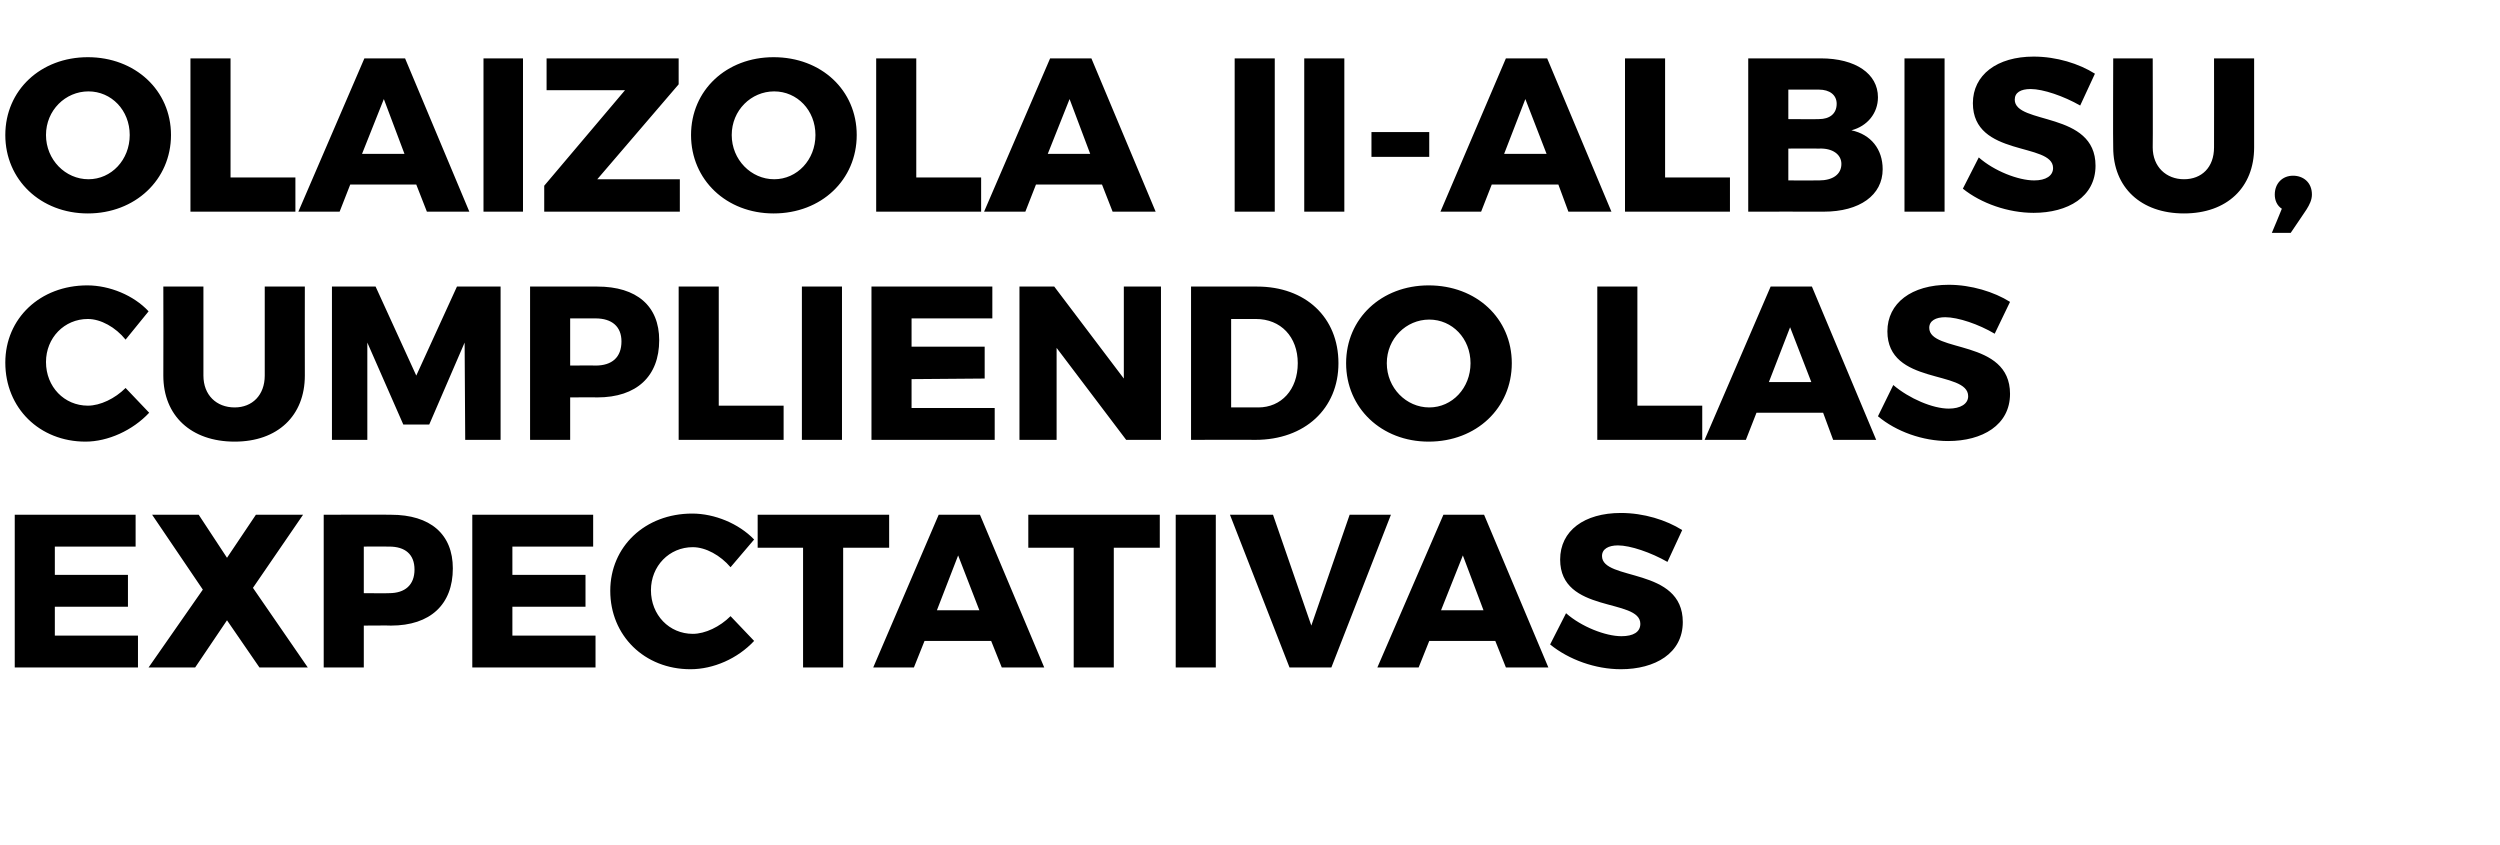 <svg xmlns="http://www.w3.org/2000/svg" version="1.1" width="424px" height="143.3px" viewBox="0 0 424 143.3"><desc>Olaizola II-Albisu cumpliendo las expectativas</desc><defs/><g id="Polygon52237"><path d="m23 87.3l0 5.4l-13.7 0l0 4.8l12.4 0l0 5.4l-12.4 0l0 4.9l14.1 0l0 5.4l-20.9 0l0-25.9l20.5 0zm10.7 0l4.8 7.3l4.9-7.3l8 0l-8.5 12.4l9.3 13.5l-8.2 0l-5.5-8l-5.4 8l-7.9 0l9.2-13.2l-8.6-12.7l7.9 0zm43.1 9.1c0 6.1-3.8 9.7-10.5 9.7c.02-.04-4.6 0-4.6 0l0 7.1l-6.8 0l0-25.9c0 0 11.42-.04 11.4 0c6.7 0 10.5 3.3 10.5 9.1zm-6.5.2c0-2.6-1.6-3.9-4.3-3.9c-.02-.03-4.3 0-4.3 0l0 7.9c0 0 4.28.04 4.3 0c2.7 0 4.3-1.4 4.3-4zm30.3-9.3l0 5.4l-13.7 0l0 4.8l12.4 0l0 5.4l-12.4 0l0 4.9l14.1 0l0 5.4l-20.9 0l0-25.9l20.5 0zm16.9 5.5c-4 0-7.1 3.2-7.1 7.3c0 4.2 3.1 7.4 7.1 7.4c2.1 0 4.6-1.2 6.4-3c0 0 4 4.2 4 4.2c-2.8 3-6.9 4.8-10.8 4.8c-7.8 0-13.6-5.7-13.6-13.3c0-7.5 5.9-13.1 13.9-13.1c3.8 0 7.9 1.7 10.5 4.4c0 0-4 4.7-4 4.7c-1.7-2-4.2-3.4-6.4-3.4zm33.3-5.5l0 5.6l-7.8 0l0 20.3l-6.8 0l0-20.3l-7.7 0l0-5.6l22.3 0zm17.3 21.4l-11.3 0l-1.8 4.5l-6.9 0l11.1-25.9l7 0l10.9 25.9l-7.2 0l-1.8-4.5zm-2-5.2l-3.6-9.3l-3.6 9.3l7.2 0zm30.6-16.2l0 5.6l-7.8 0l0 20.3l-6.8 0l0-20.3l-7.7 0l0-5.6l22.3 0zm9.5 0l0 25.9l-6.8 0l0-25.9l6.8 0zm9.7 0l6.5 18.8l6.5-18.8l7 0l-10.1 25.9l-7.1 0l-10.1-25.9l7.3 0zm37.7 21.4l-11.2 0l-1.8 4.5l-7 0l11.2-25.9l6.9 0l10.9 25.9l-7.2 0l-1.8-4.5zm-2-5.2l-3.5-9.3l-3.7 9.3l7.2 0zm22.8-11c-1.6 0-2.7.6-2.7 1.8c0 4.3 13.7 1.8 13.7 11.2c0 5.3-4.7 8-10.5 8c-4.3 0-8.8-1.6-12-4.2c0 0 2.7-5.3 2.7-5.3c2.6 2.3 6.7 3.9 9.4 3.9c2 0 3.2-.7 3.2-2.1c0-4.4-13.6-1.7-13.6-10.9c0-4.9 4.1-7.9 10.3-7.9c3.9 0 7.7 1.2 10.4 2.9c0 0-2.5 5.4-2.5 5.4c-2.8-1.6-6.3-2.8-8.4-2.8z" stroke="none" fill="#000"/></g><g id="Polygon52236"><path d="m14.9 54.1c-4 0-7.1 3.2-7.1 7.3c0 4.2 3.1 7.4 7.1 7.4c2.1 0 4.6-1.2 6.4-3c0 0 4 4.2 4 4.2c-2.8 3-7 4.9-10.8 4.9c-7.8 0-13.6-5.7-13.6-13.4c0-7.5 5.9-13.1 13.9-13.1c3.8 0 7.9 1.7 10.4 4.4c0 0-3.9 4.8-3.9 4.8c-1.7-2.1-4.2-3.5-6.4-3.5zm24.9 15c3 0 5.1-2.1 5.1-5.4c-.01-.03 0-15.1 0-15.1l6.8 0c0 0-.02 15.07 0 15.1c0 6.8-4.6 11.2-11.9 11.2c-7.4 0-12.1-4.4-12.1-11.2c.03-.03 0-15.1 0-15.1l6.8 0c0 0 .01 15.07 0 15.1c0 3.3 2.2 5.4 5.3 5.4zm23.9-20.5l6.9 15.1l6.9-15.1l7.4 0l0 26l-6 0l-.1-16.5l-6 13.9l-4.4 0l-6.1-13.9l0 16.5l-6 0l0-26l7.4 0zm48.1 9.1c0 6.1-3.8 9.7-10.5 9.7c.05-.03-4.6 0-4.6 0l0 7.2l-6.8 0l0-26c0 0 11.45-.02 11.4 0c6.7 0 10.5 3.3 10.5 9.1zm-6.4.2c0-2.5-1.6-3.9-4.4-3.9c.02-.01-4.3 0-4.3 0l0 8c0 0 4.32-.04 4.3 0c2.8 0 4.4-1.4 4.4-4.1zm16.5-9.3l0 20.2l11 0l0 5.8l-17.8 0l0-26l6.8 0zm20.9 0l0 26l-6.8 0l0-26l6.8 0zm25.5 0l0 5.4l-13.7 0l0 4.8l12.4 0l0 5.4l-12.4.1l0 4.9l14.1 0l0 5.4l-20.9 0l0-26l20.5 0zm10.5 0l11.8 15.6l0-15.6l6.3 0l0 26l-5.9 0l-11.8-15.6l0 15.6l-6.3 0l0-26l5.9 0zm48.2 13c0 7.7-5.7 13-14.1 13c.03-.03-10.9 0-10.9 0l0-26c0 0 11.19-.02 11.2 0c8.2 0 13.8 5.2 13.8 13zm-6.9 0c0-4.5-2.9-7.5-7.1-7.5c.04 0-4.2 0-4.2 0l0 15c0 0 4.57-.02 4.6 0c3.9 0 6.7-3 6.7-7.5zm36.3 0c0 7.6-6 13.3-14.1 13.3c-8 0-14-5.7-14-13.3c0-7.6 6-13.2 14-13.2c8.1 0 14.1 5.6 14.1 13.2zm-21.2 0c0 4.2 3.3 7.5 7.2 7.5c3.9 0 7-3.3 7-7.5c0-4.2-3.1-7.4-7-7.4c-3.9 0-7.2 3.2-7.2 7.4zm42.5-13l0 20.2l11 0l0 5.8l-17.8 0l0-26l6.8 0zm31.5 21.4l-11.3 0l-1.8 4.6l-7 0l11.2-26l7 0l10.9 26l-7.3 0l-1.7-4.6zm-2-5.2l-3.6-9.3l-3.6 9.3l7.2 0zm22.7-11c-1.6 0-2.7.6-2.7 1.8c0 4.3 13.7 1.8 13.7 11.2c0 5.3-4.7 8-10.5 8c-4.3 0-8.8-1.6-11.9-4.2c0 0 2.6-5.3 2.6-5.3c2.7 2.3 6.7 4 9.4 4c2 0 3.3-.8 3.3-2.1c0-4.5-13.7-1.8-13.7-11c0-4.8 4.1-7.9 10.4-7.9c3.8 0 7.7 1.2 10.4 2.9c0 0-2.6 5.4-2.6 5.4c-2.7-1.6-6.2-2.8-8.4-2.8z" stroke="none" fill="#000"/></g><g id="Polygon52235"><path d="m29 22.9c0 7.6-6.1 13.3-14.1 13.3c-8 0-14-5.7-14-13.3c0-7.6 6-13.2 14-13.2c8 0 14.1 5.6 14.1 13.2zm-21.2 0c0 4.2 3.3 7.5 7.2 7.5c3.9 0 7-3.3 7-7.5c0-4.2-3.1-7.4-7-7.4c-3.9 0-7.2 3.2-7.2 7.4zm31.3-13l0 20.2l11 0l0 5.8l-17.8 0l0-26l6.8 0zm31.5 21.4l-11.2 0l-1.8 4.6l-7 0l11.2-26l6.9 0l10.9 26l-7.2 0l-1.8-4.6zm-2-5.2l-3.5-9.3l-3.7 9.3l7.2 0zm20.1-16.2l0 26l-6.7 0l0-26l6.7 0zm26.4 0l0 4.4l-13.8 16.1l14 0l0 5.5l-23 0l0-4.4l13.7-16.2l-13.3 0l0-5.4l22.4 0zm30.2 13c0 7.6-6 13.3-14.1 13.3c-8 0-14-5.7-14-13.3c0-7.6 6-13.2 14-13.2c8.1 0 14.1 5.6 14.1 13.2zm-21.2 0c0 4.2 3.3 7.5 7.2 7.5c3.9 0 7-3.3 7-7.5c0-4.2-3.1-7.4-7-7.4c-3.9 0-7.2 3.2-7.2 7.4zm31.3-13l0 20.2l11 0l0 5.8l-17.8 0l0-26l6.8 0zm31.5 21.4l-11.2 0l-1.8 4.6l-7 0l11.2-26l7 0l10.9 26l-7.3 0l-1.8-4.6zm-2-5.2l-3.5-9.3l-3.7 9.3l7.2 0zm31.3-16.2l0 26l-6.8 0l0-26l6.8 0zm11.8 0l0 26l-6.8 0l0-26l6.8 0zm14.4 12.5l0 4.2l-9.8 0l0-4.2l9.8 0zm21.9 8.9l-11.3 0l-1.8 4.6l-6.9 0l11.1-26l7 0l10.9 26l-7.3 0l-1.7-4.6zm-2-5.2l-3.6-9.3l-3.6 9.3l7.2 0zm20.1-16.2l0 20.2l11 0l0 5.8l-17.8 0l0-26l6.8 0zm36.1 6.6c0 2.7-1.8 4.9-4.5 5.6c3.3.7 5.3 3.2 5.3 6.6c0 4.4-3.9 7.2-10 7.2c.01-.02-12.8 0-12.8 0l0-26c0 0 12.33 0 12.3 0c5.9 0 9.7 2.6 9.7 6.6zm-7 1.1c0-1.5-1.2-2.4-3-2.4c-.04 0-5.2 0-5.2 0l0 5c0 0 5.16.04 5.2 0c1.8 0 3-.9 3-2.6zm.8 10.2c0-1.6-1.5-2.7-3.8-2.6c-.04-.03-5.2 0-5.2 0l0 5.4c0 0 5.16.02 5.2 0c2.3 0 3.8-1 3.8-2.8zm17.5-17.9l0 26l-6.8 0l0-26l6.8 0zm14.6 5.2c-1.7 0-2.7.6-2.7 1.8c0 4.3 13.7 1.9 13.7 11.2c0 5.3-4.7 8-10.5 8c-4.3 0-8.9-1.6-12-4.1c0 0 2.7-5.3 2.7-5.3c2.6 2.3 6.7 3.9 9.4 3.9c2 0 3.2-.8 3.2-2.1c0-4.4-13.6-1.8-13.6-11c0-4.8 4.1-7.9 10.3-7.9c3.9 0 7.7 1.2 10.4 2.9c0 0-2.5 5.4-2.5 5.4c-2.8-1.6-6.3-2.8-8.4-2.8zm26 15.3c3 0 5.1-2 5.1-5.4c.02-.01 0-15.1 0-15.1l6.8 0c0 0 0 15.09 0 15.1c0 6.8-4.6 11.2-11.9 11.2c-7.3 0-12-4.4-12-11.2c-.05-.01 0-15.1 0-15.1l6.7 0c0 0 .04 15.09 0 15.1c0 3.3 2.3 5.4 5.3 5.4zm21.7 2.6c0 .9-.4 1.7-.9 2.5c.03-.02-2.7 4-2.7 4l-3.2 0c0 0 1.71-4.06 1.7-4.1c-.8-.5-1.2-1.4-1.2-2.4c0-1.9 1.3-3.2 3.1-3.2c1.7 0 3.2 1.1 3.2 3.2z" stroke="none" fill="#000"/></g></svg>